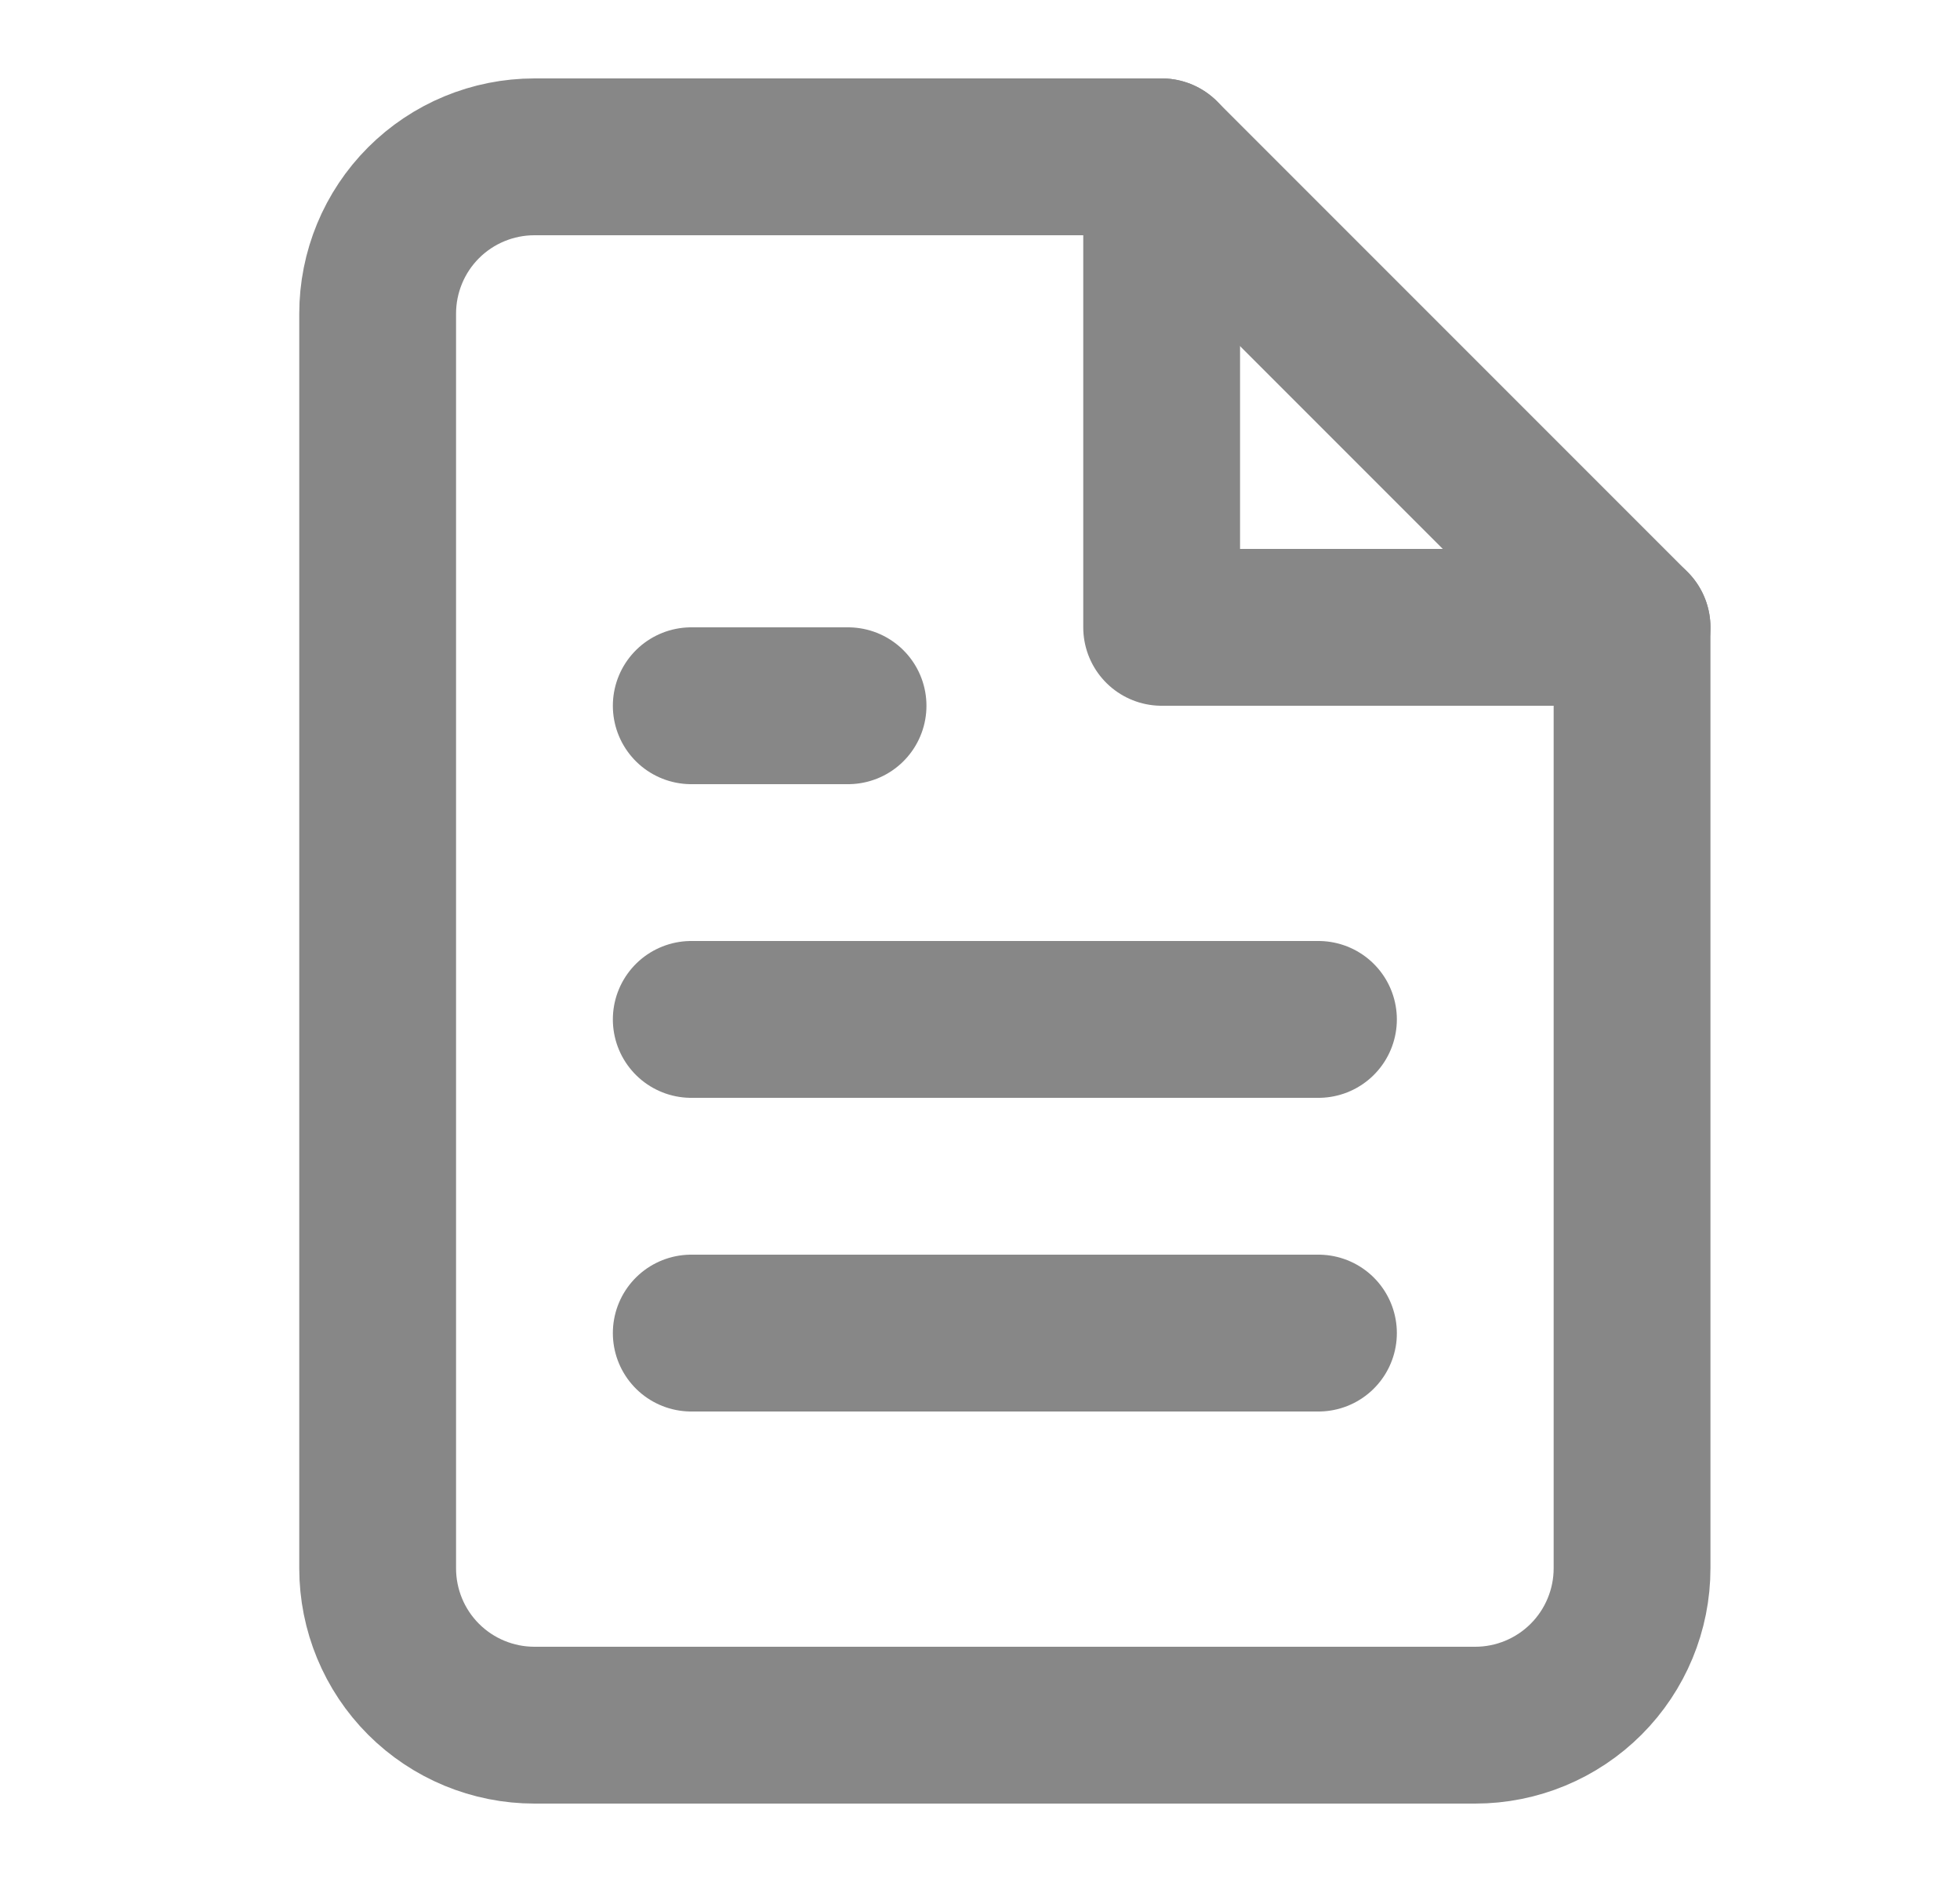 <svg width="25" height="24" viewBox="0 0 25 24" fill="none" xmlns="http://www.w3.org/2000/svg">
<path d="M14.817 2H6.817C6.286 2 5.777 2.211 5.402 2.586C5.027 2.961 4.817 3.47 4.817 4V20C4.817 20.53 5.027 21.039 5.402 21.414C5.777 21.789 6.286 22 6.817 22H18.817C19.347 22 19.856 21.789 20.231 21.414C20.606 21.039 20.817 20.53 20.817 20V8L14.817 2Z" stroke="#878787" stroke-width="2" stroke-linecap="round" stroke-linejoin="round"/>
<path d="M14.817 2V8H20.817" stroke="#878787" stroke-width="2" stroke-linecap="round" stroke-linejoin="round"/>
<path d="M16.817 13H8.817" stroke="#878787" stroke-width="2" stroke-linecap="round" stroke-linejoin="round"/>
<path d="M16.817 17H8.817" stroke="#878787" stroke-width="2" stroke-linecap="round" stroke-linejoin="round"/>
<path d="M10.817 9H9.817H8.817" stroke="#878787" stroke-width="2" stroke-linecap="round" stroke-linejoin="round"/>
</svg>
